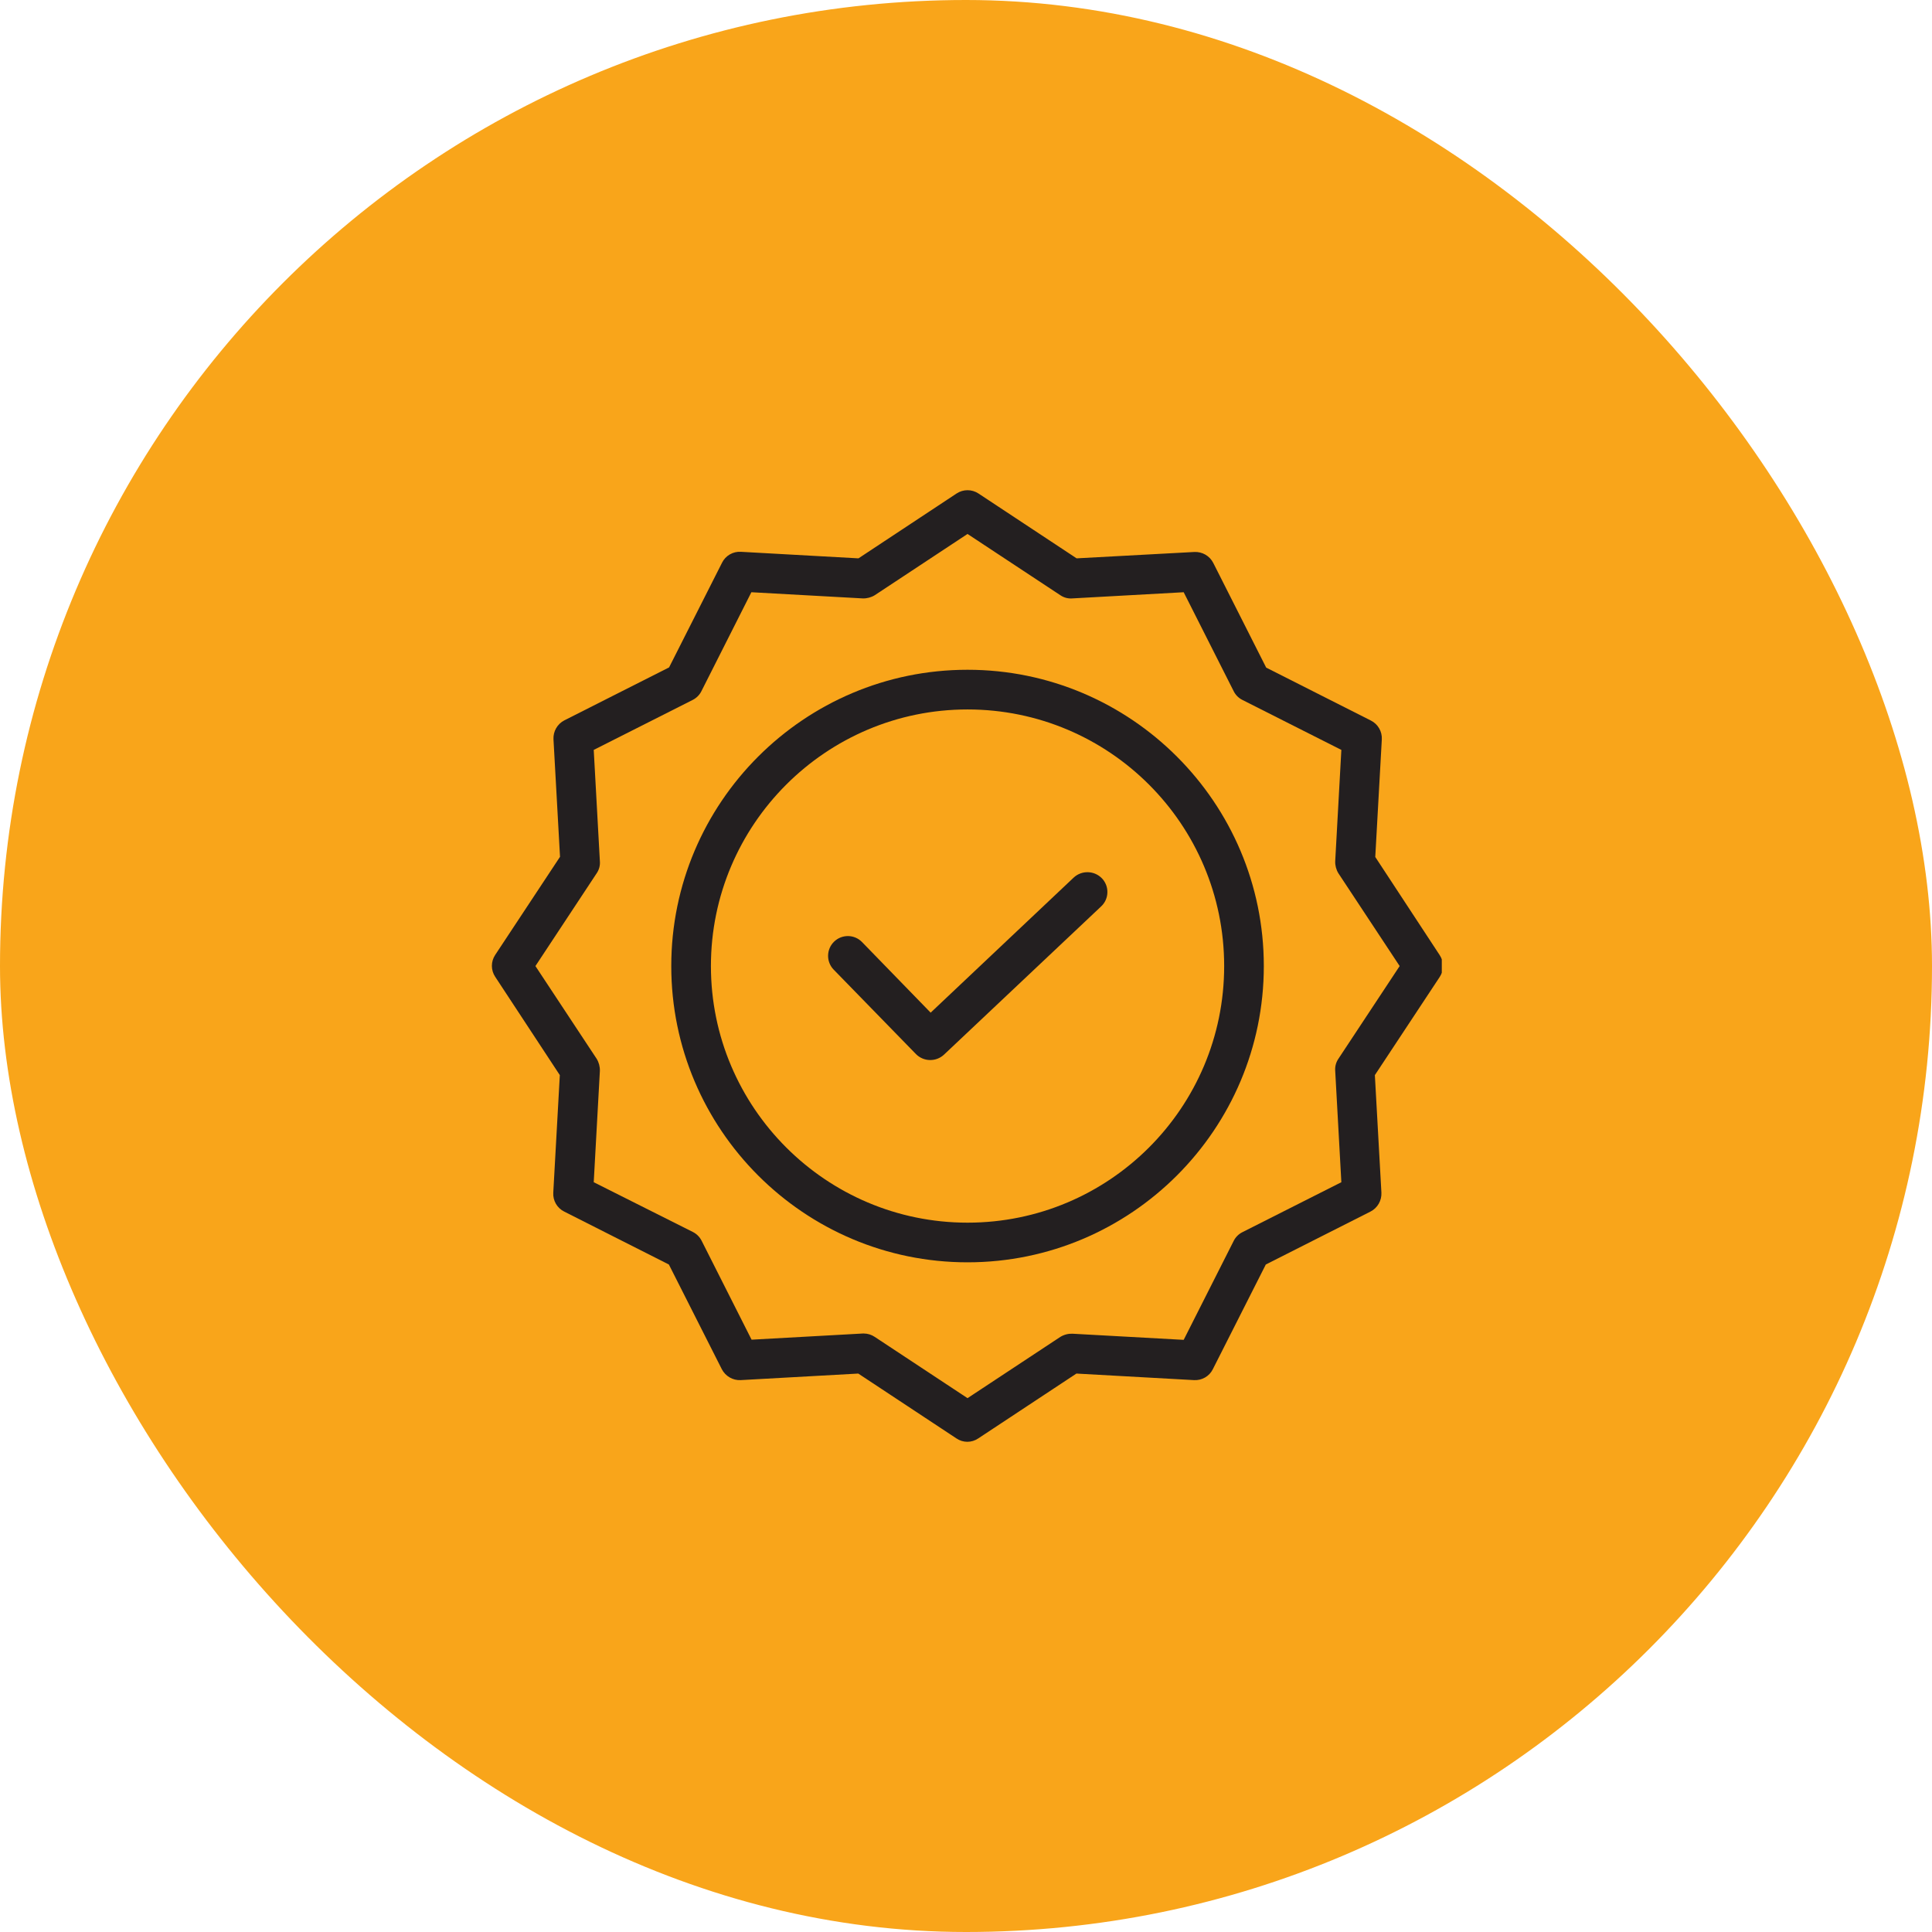 <?xml version="1.0" encoding="UTF-8"?> <svg xmlns="http://www.w3.org/2000/svg" width="67" height="67" viewBox="0 0 67 67" fill="none"><rect width="67" height="67" rx="33.5" fill="#F9A51A"></rect><g clip-path="url(#clip0_52_15011)"><path d="M37.233 30.435L32.274 35.118L29.895 32.67C29.631 32.398 29.197 32.392 28.925 32.656C28.654 32.92 28.647 33.354 28.911 33.626L31.765 36.555C31.893 36.684 32.065 36.758 32.246 36.761C32.427 36.765 32.602 36.699 32.735 36.576L38.188 31.432C38.254 31.37 38.307 31.296 38.344 31.214C38.381 31.131 38.401 31.043 38.403 30.953C38.406 30.863 38.391 30.773 38.359 30.689C38.326 30.605 38.278 30.527 38.216 30.462C37.951 30.186 37.513 30.174 37.233 30.435Z" fill="#231F20"></path><path d="M33.553 23.227C27.887 23.227 23.279 27.835 23.279 33.502C23.279 39.169 27.887 43.776 33.553 43.776C39.22 43.776 43.828 39.169 43.828 33.502C43.828 27.835 39.22 23.227 33.553 23.227ZM33.553 42.401C28.643 42.401 24.654 38.405 24.654 33.502C24.654 28.598 28.643 24.603 33.553 24.603C38.468 24.603 42.453 28.587 42.453 33.502C42.453 38.416 38.468 42.401 33.553 42.401Z" fill="#231F20"></path><path d="M47.693 29.719L47.92 25.641C47.927 25.507 47.896 25.374 47.828 25.258C47.761 25.142 47.661 25.048 47.541 24.988L43.91 23.152L42.074 19.52C42.013 19.401 41.919 19.302 41.803 19.235C41.687 19.168 41.554 19.136 41.421 19.142L37.336 19.363L33.931 17.113C33.819 17.039 33.688 17 33.553 17C33.419 17 33.287 17.039 33.175 17.113L29.771 19.363L25.693 19.136C25.559 19.128 25.426 19.159 25.309 19.227C25.193 19.294 25.099 19.394 25.04 19.514L23.203 23.145L19.572 24.981C19.453 25.042 19.354 25.136 19.287 25.252C19.22 25.368 19.188 25.501 19.194 25.634L19.421 29.713L17.172 33.117C17.098 33.229 17.058 33.361 17.058 33.495C17.058 33.63 17.098 33.761 17.172 33.873L19.414 37.284L19.187 41.362C19.179 41.496 19.211 41.63 19.278 41.746C19.345 41.862 19.445 41.956 19.565 42.016L23.196 43.852L25.032 47.483C25.094 47.602 25.188 47.701 25.304 47.768C25.419 47.835 25.552 47.868 25.686 47.861L29.764 47.634L33.168 49.883C33.28 49.959 33.411 50 33.547 50C33.681 50 33.813 49.959 33.925 49.883L37.329 47.634L41.407 47.861C41.541 47.869 41.674 47.837 41.791 47.77C41.907 47.703 42.001 47.603 42.06 47.483L43.897 43.852L47.528 42.016C47.647 41.955 47.746 41.861 47.813 41.745C47.88 41.629 47.912 41.496 47.906 41.362L47.679 37.284L49.928 33.88C50.002 33.768 50.041 33.636 50.041 33.502C50.041 33.367 50.002 33.236 49.928 33.124L47.693 29.719ZM46.413 36.72C46.33 36.843 46.291 36.992 46.304 37.14L46.517 40.998L43.085 42.731C42.954 42.797 42.848 42.903 42.783 43.034L41.049 46.465L37.191 46.252C37.044 46.247 36.898 46.285 36.772 46.362L33.553 48.487L30.335 46.362C30.223 46.286 30.092 46.246 29.957 46.245H29.922L26.064 46.459L24.331 43.027C24.265 42.896 24.159 42.79 24.028 42.724L20.59 40.998L20.803 37.14C20.808 36.992 20.77 36.846 20.693 36.72L18.568 33.502L20.693 30.283C20.777 30.16 20.816 30.012 20.803 29.864L20.59 26.006L24.022 24.273C24.152 24.207 24.259 24.101 24.324 23.97L26.057 20.538L29.915 20.752C30.063 20.757 30.209 20.719 30.335 20.642L33.553 18.517L36.772 20.642C36.895 20.726 37.043 20.765 37.191 20.752L41.049 20.538L42.783 23.97C42.848 24.101 42.954 24.207 43.085 24.273L46.517 26.006L46.304 29.864C46.298 30.011 46.337 30.157 46.413 30.283L48.539 33.502L46.413 36.72Z" fill="#231F20"></path></g><defs><clipPath id="clip0_52_15011"><rect width="33" height="33" fill="white" transform="translate(17 17)"></rect></clipPath></defs></svg> 